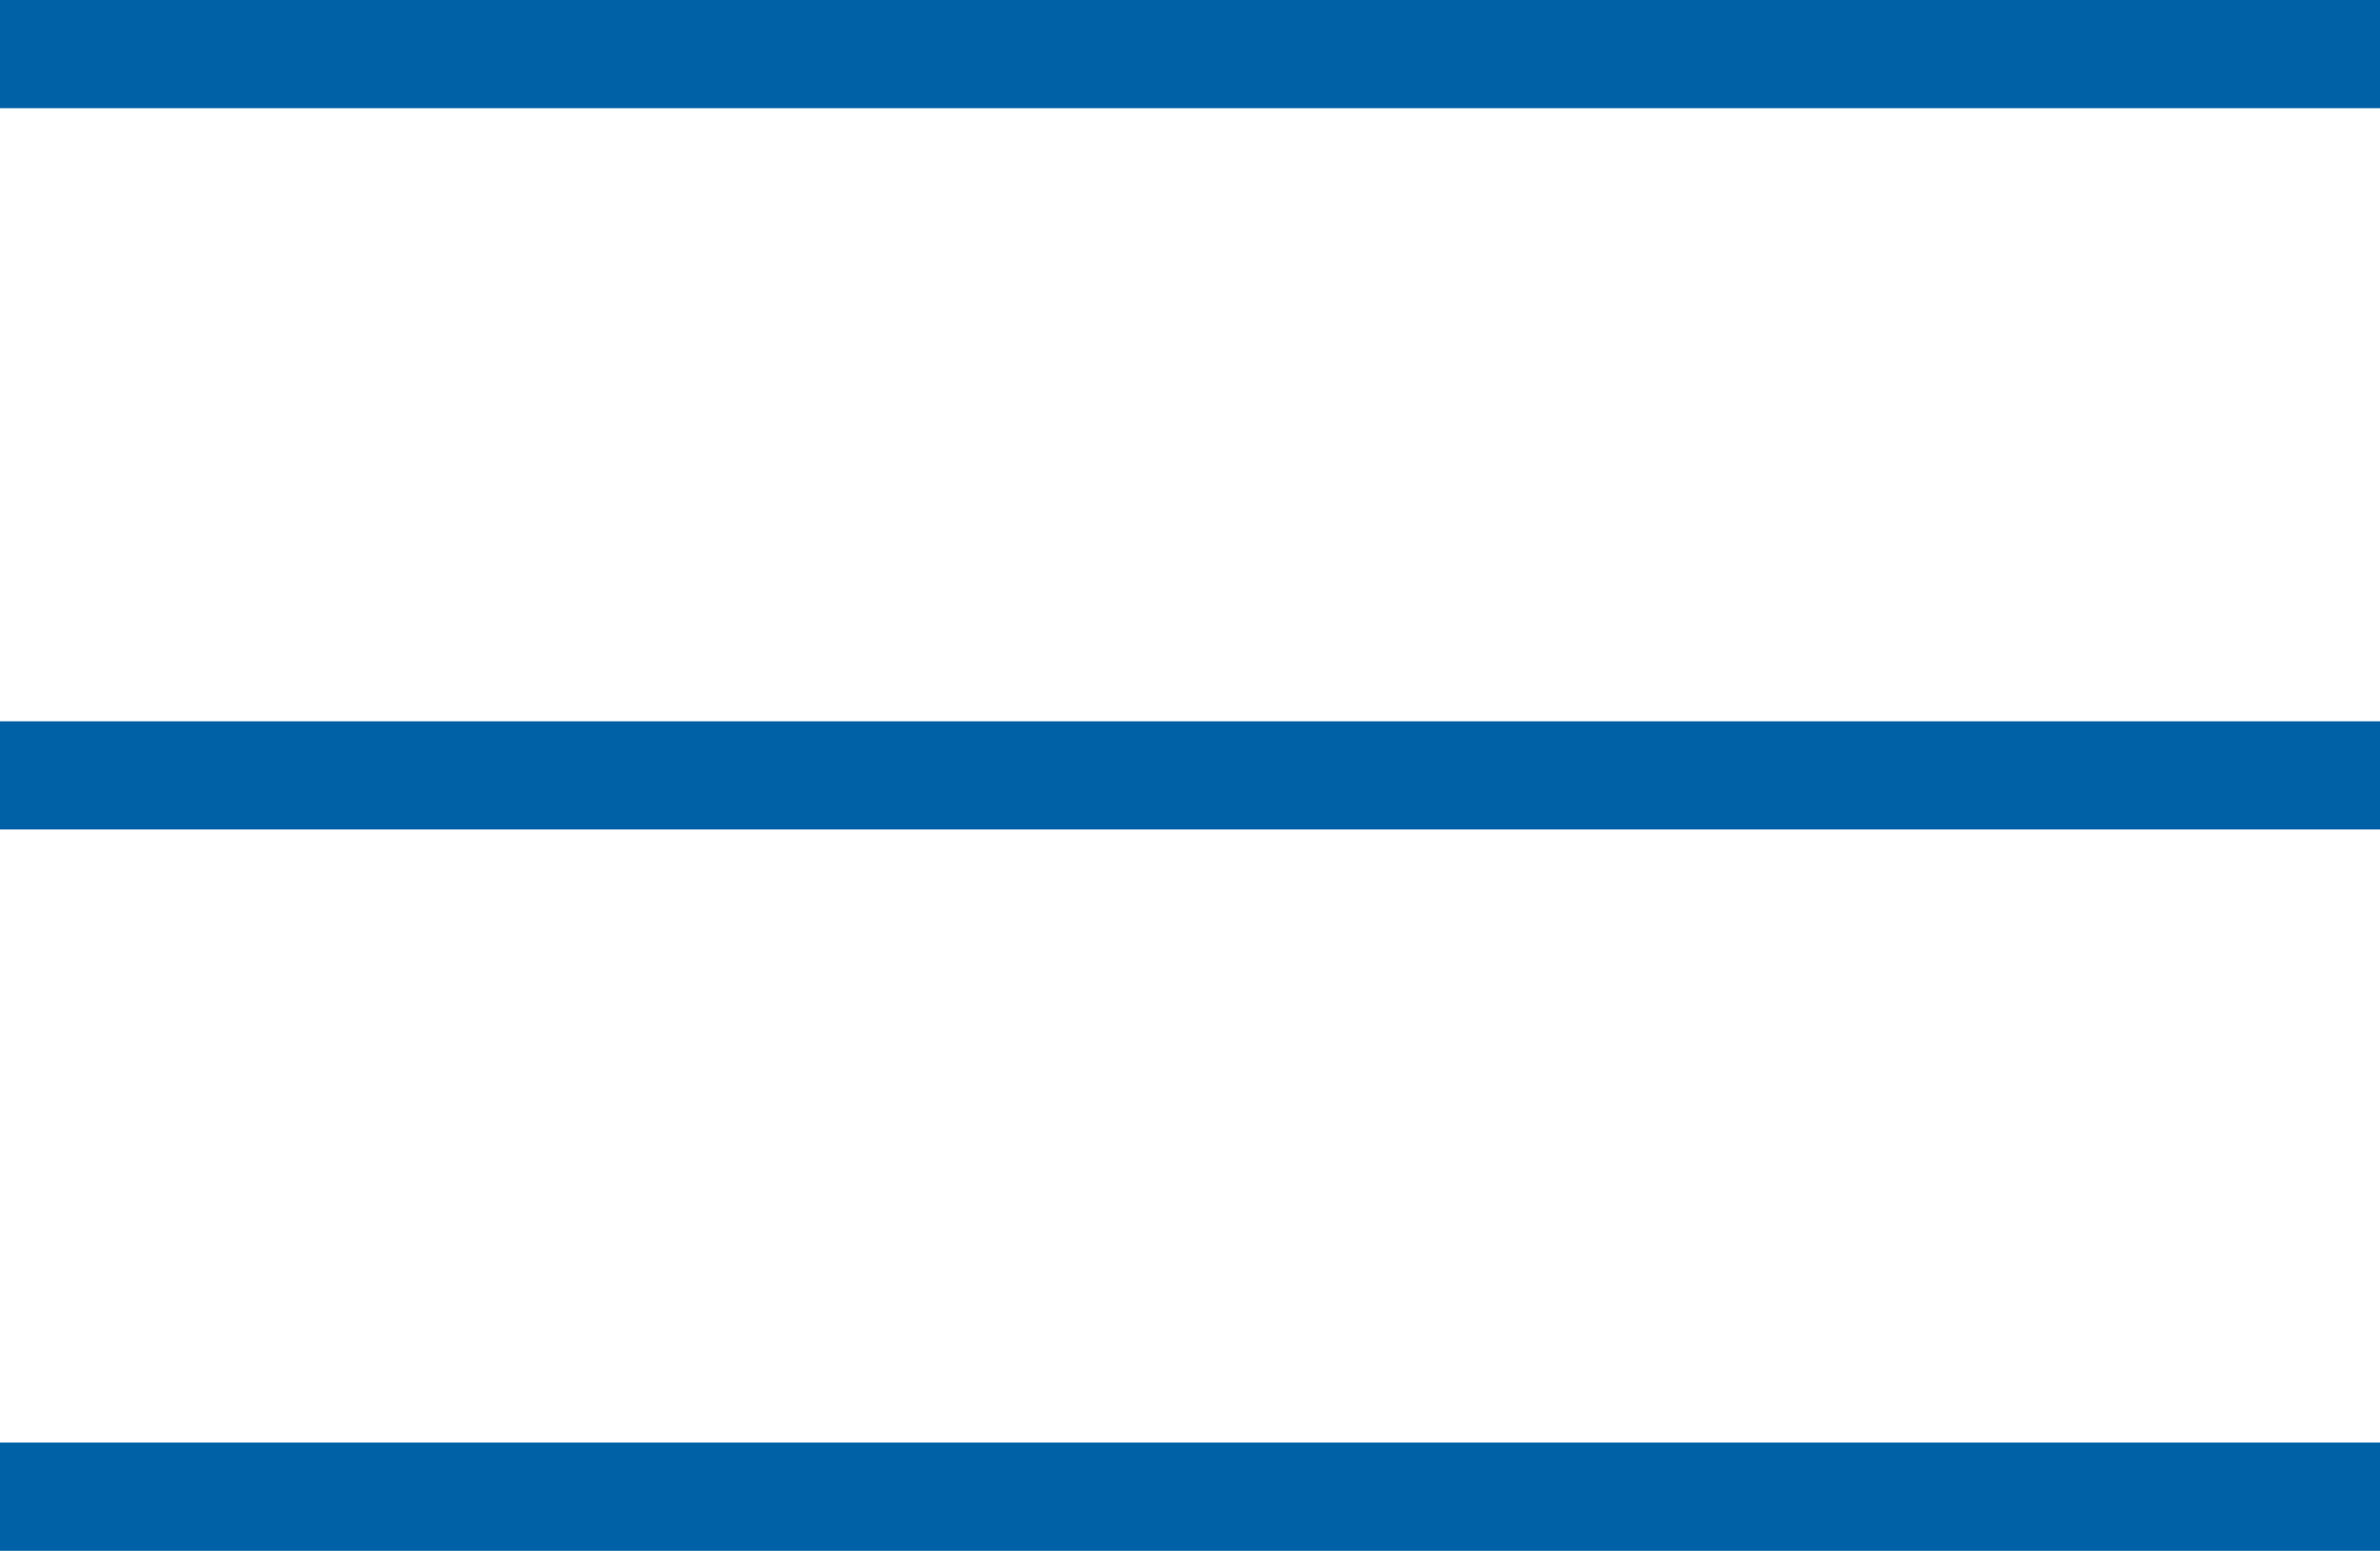 <svg xmlns="http://www.w3.org/2000/svg" width="33" height="21.5" viewBox="0 0 33 21.5">
  <g id="Group_16" data-name="Group 16" transform="translate(-405.5 -352.75)">
    <g id="Group_15" data-name="Group 15">
      <g id="Group_14" data-name="Group 14">
        <line id="Line_4" data-name="Line 4" x2="33" transform="translate(405.5 353.5)" fill="none" stroke="#0061a7" stroke-width="1.5"/>
        <line id="Line_5" data-name="Line 5" x2="33" transform="translate(405.5 363.5)" fill="none" stroke="#0061a7" stroke-width="1.5"/>
        <line id="Line_6" data-name="Line 6" x2="33" transform="translate(405.5 373.5)" fill="none" stroke="#0061a7" stroke-width="1.5"/>
      </g>
    </g>
  </g>
</svg>
